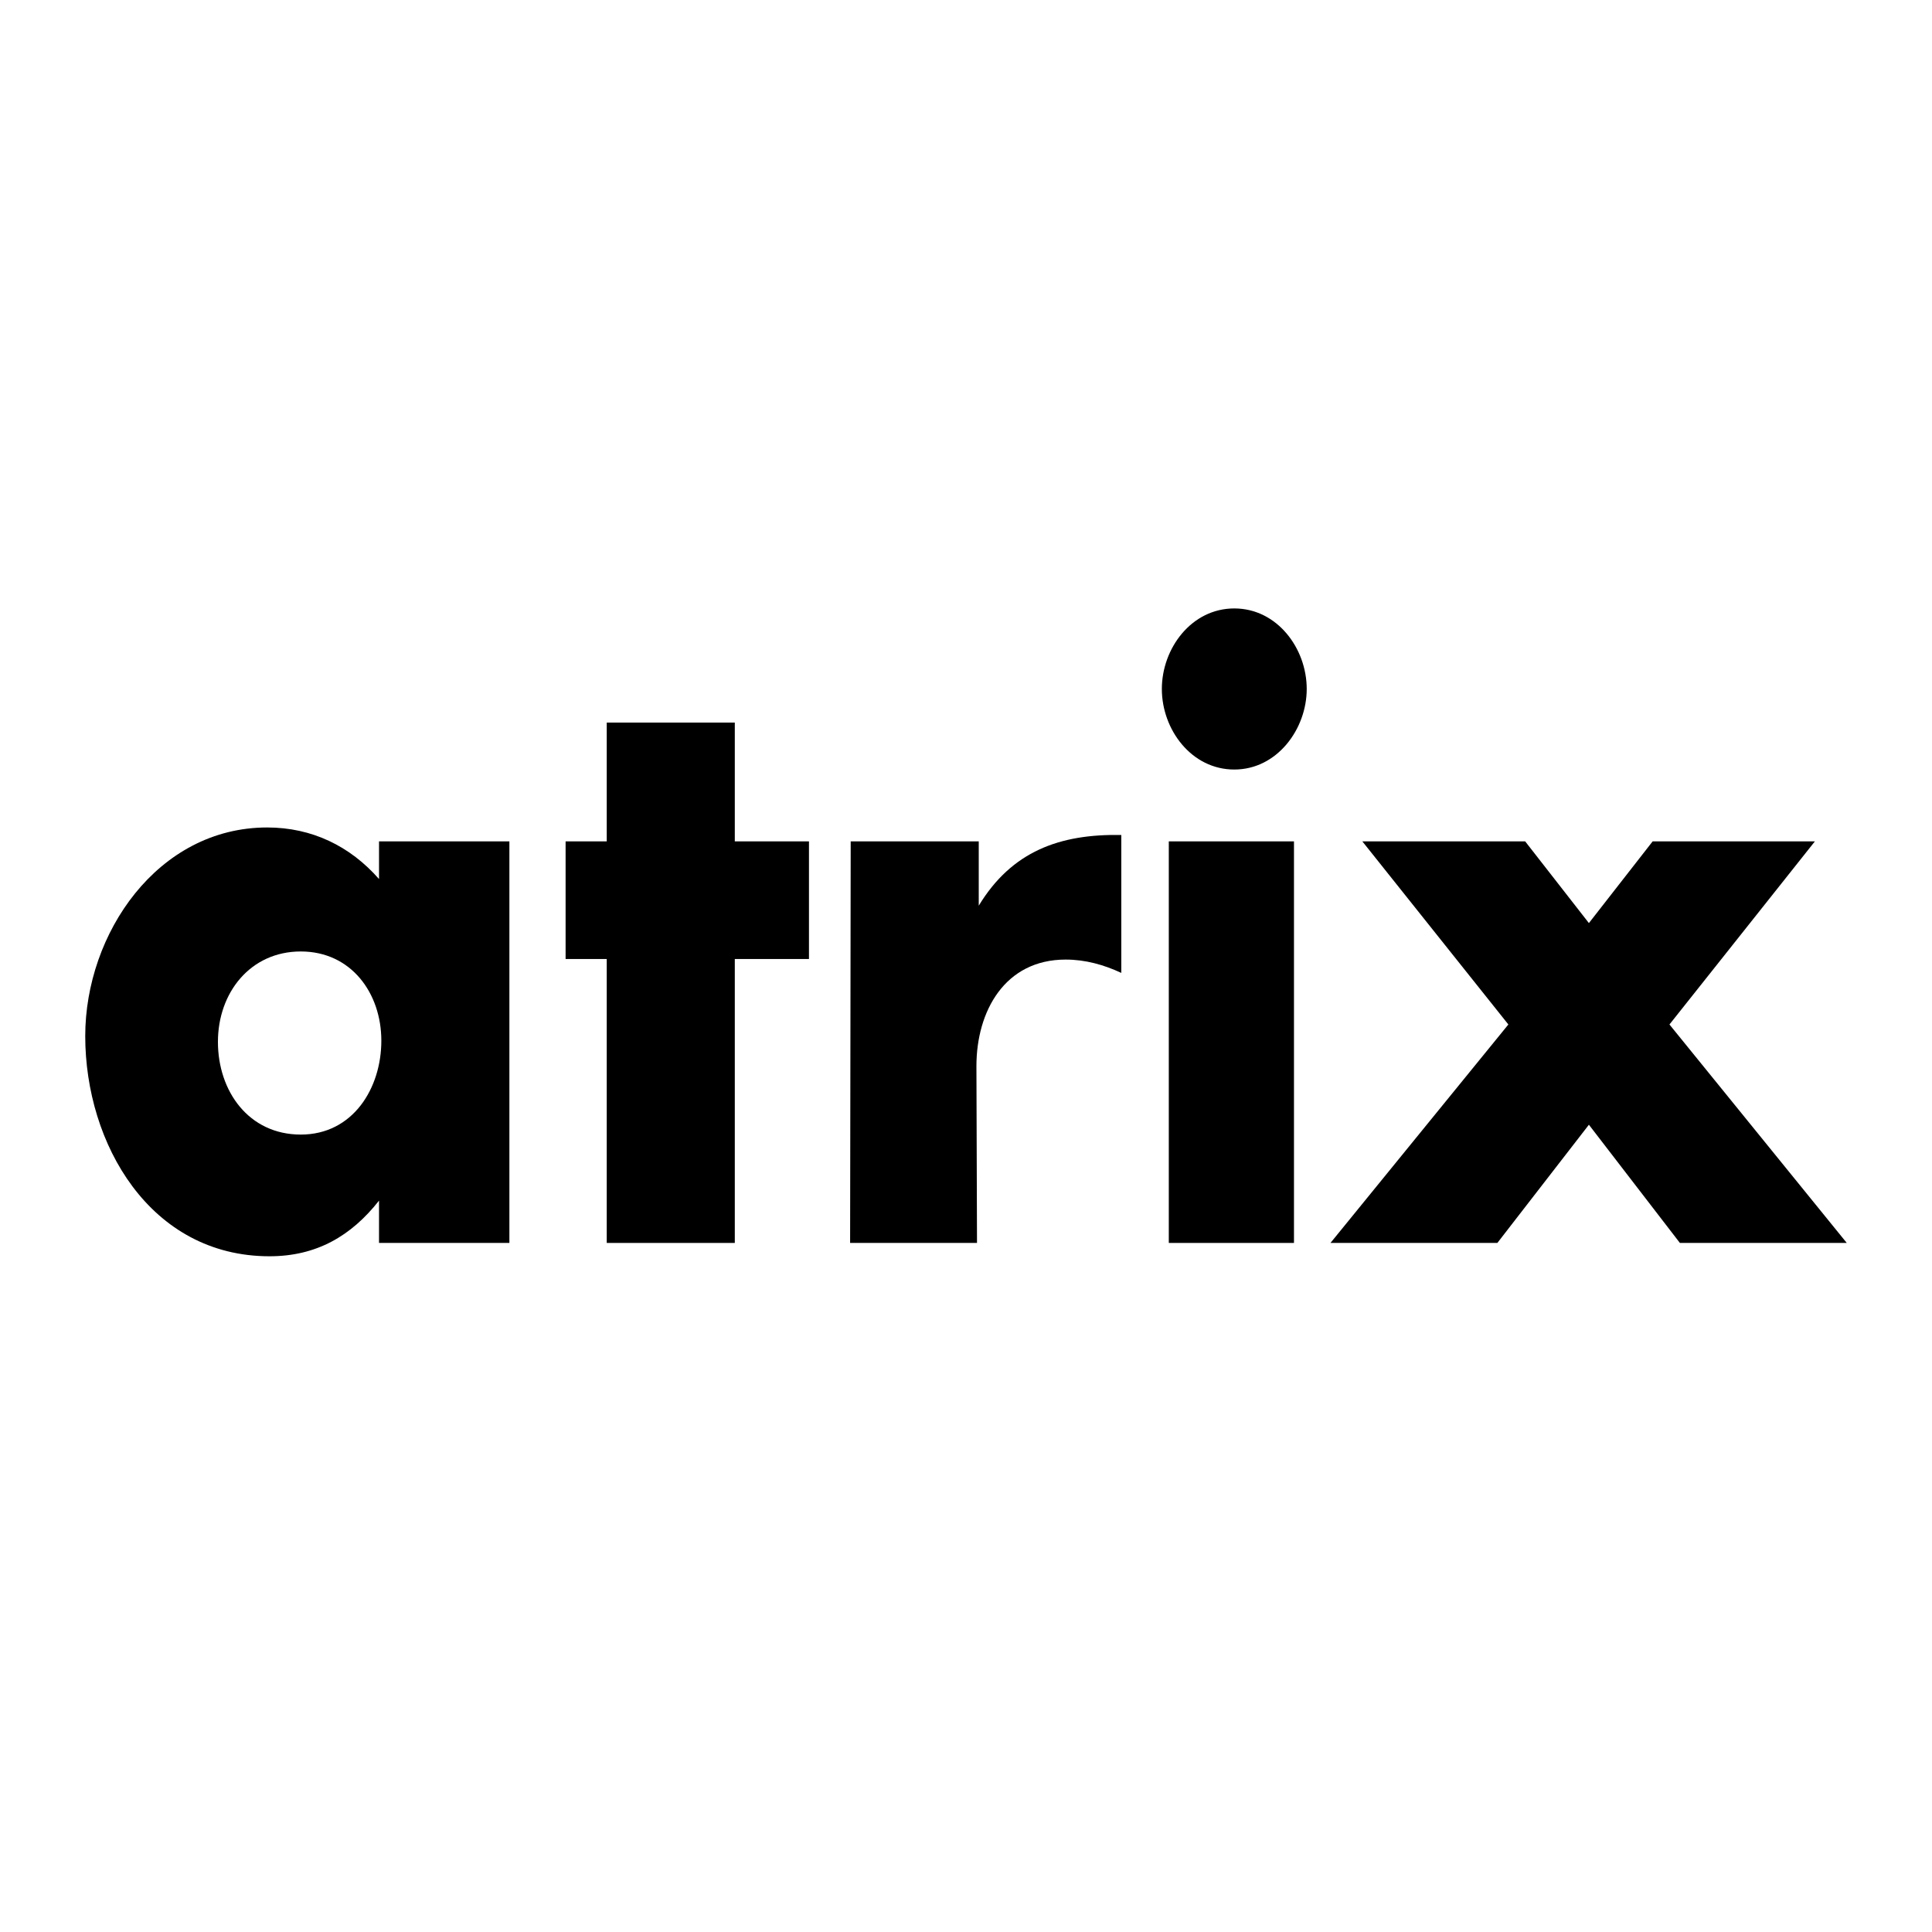<?xml version="1.0" encoding="utf-8"?>
<!-- Generator: Adobe Illustrator 13.0.0, SVG Export Plug-In . SVG Version: 6.00 Build 14948)  -->
<!DOCTYPE svg PUBLIC "-//W3C//DTD SVG 1.0//EN" "http://www.w3.org/TR/2001/REC-SVG-20010904/DTD/svg10.dtd">
<svg version="1.0" id="Layer_1" xmlns="http://www.w3.org/2000/svg" xmlns:xlink="http://www.w3.org/1999/xlink" x="0px" y="0px"
	 width="192.756px" height="192.756px" viewBox="0 0 192.756 192.756" enable-background="new 0 0 192.756 192.756"
	 xml:space="preserve">
<g>
	<polygon fill-rule="evenodd" clip-rule="evenodd" fill="#FFFFFF" points="0,0 192.756,0 192.756,192.756 0,192.756 0,0 	"/>
	<polygon fill-rule="evenodd" clip-rule="evenodd" points="167.603,124.008 158.525,112.215 149.392,124.008 132.742,124.008 
		150.49,102.213 135.921,83.944 152.166,83.944 158.525,92.096 164.885,83.944 181.072,83.944 166.562,102.213 184.252,124.008 
		167.603,124.008 	"/>
	<path fill-rule="evenodd" clip-rule="evenodd" d="M37.815,87.702v-3.758h13.007v40.064H37.815v-4.221
		c-2.775,3.527-6.244,5.551-10.927,5.551c-11.909,0-18.384-11.217-18.384-21.969c0-10.233,7.227-20.812,18.153-20.812
		C31.108,82.557,34.924,84.407,37.815,87.702L37.815,87.702z"/>
	<polygon fill-rule="evenodd" clip-rule="evenodd" points="56.43,83.944 60.535,83.944 60.535,72.093 73.311,72.093 73.311,83.944 
		80.711,83.944 80.711,95.68 73.311,95.68 73.311,124.008 60.535,124.008 60.535,95.68 56.43,95.68 56.43,83.944 	"/>
	<path fill-rule="evenodd" clip-rule="evenodd" d="M84.874,83.944H97.65v6.417c3.295-5.435,8.093-7.169,14.222-7.053v13.759
		c-1.735-0.81-3.585-1.33-5.551-1.33c-6.07,0-8.903,5.146-8.903,10.638l0.058,17.633H84.816L84.874,83.944L84.874,83.944z"/>
	<polygon fill-rule="evenodd" clip-rule="evenodd" points="116.612,83.944 129.1,83.944 129.1,124.008 116.612,124.008 
		116.612,83.944 	"/>
	<path fill-rule="evenodd" clip-rule="evenodd" d="M123.145,60.704c4.278,0,7.227,3.989,7.227,8.036
		c0,3.989-2.948,8.036-7.227,8.036c-4.277,0-7.227-3.989-7.227-8.036S118.867,60.704,123.145,60.704L123.145,60.704z"/>
	<path fill-rule="evenodd" clip-rule="evenodd" fill="#FFFFFF" d="M30.01,94.928c-5.03,0-8.267,4.105-8.267,9.019
		s3.064,9.25,8.267,9.25s8.036-4.625,8.036-9.365C38.046,99.09,35.04,94.928,30.01,94.928L30.01,94.928z"/>
</g>
</svg>
